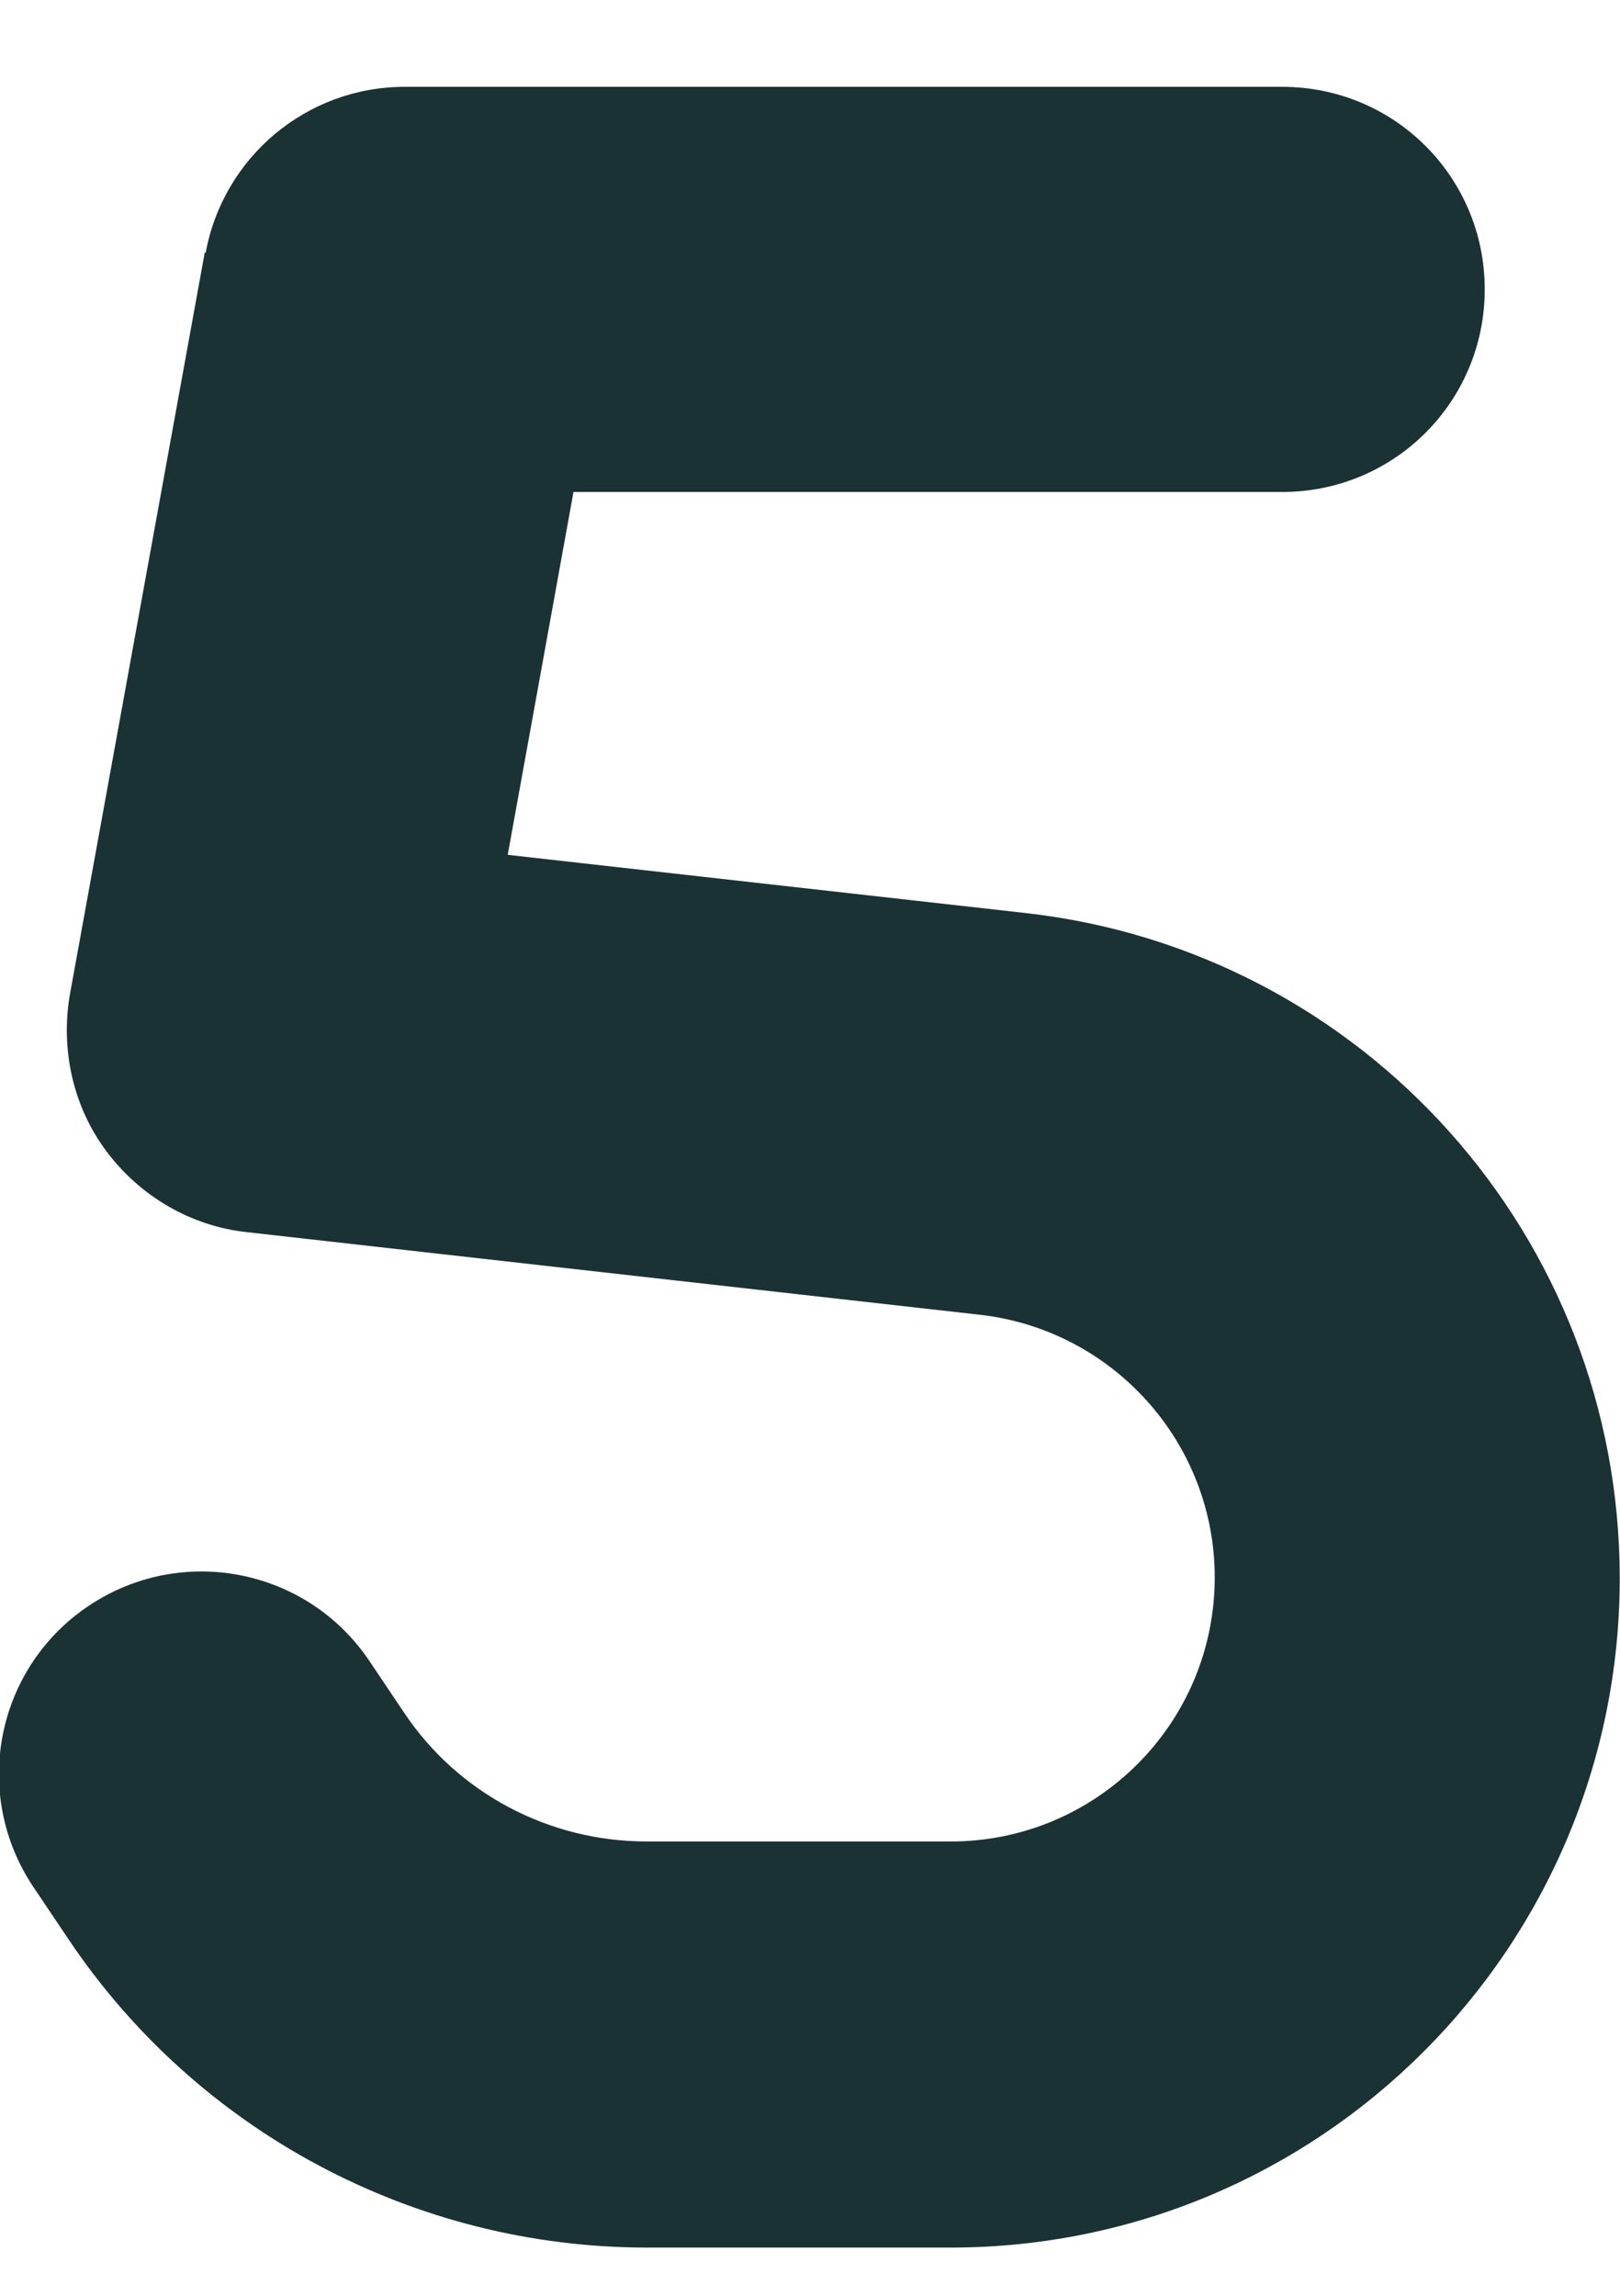 <svg width="12" height="17" viewBox="0 0 12 17" fill="none" xmlns="http://www.w3.org/2000/svg">
<path d="M1.523 1.874C1.654 1.161 2.273 0.643 2.998 0.643H9.498C10.329 0.643 10.998 1.311 10.998 2.143C10.998 2.974 10.329 3.643 9.498 3.643H4.248L3.761 6.33L7.598 6.761C10.104 7.043 11.998 9.161 11.998 11.686C11.998 14.424 9.779 16.643 7.042 16.643H4.792C3.073 16.643 1.461 15.786 0.504 14.355L0.248 13.974C-0.214 13.286 -0.033 12.355 0.654 11.893C1.342 11.43 2.273 11.611 2.736 12.299L2.992 12.68C3.392 13.28 4.067 13.636 4.792 13.636H7.042C8.123 13.636 8.998 12.761 8.998 11.68C8.998 10.686 8.248 9.849 7.261 9.736L1.829 9.124C1.417 9.08 1.042 8.861 0.792 8.53C0.542 8.199 0.448 7.774 0.517 7.368L1.517 1.868L1.523 1.874Z" fill="#1A3234"/>
</svg>
